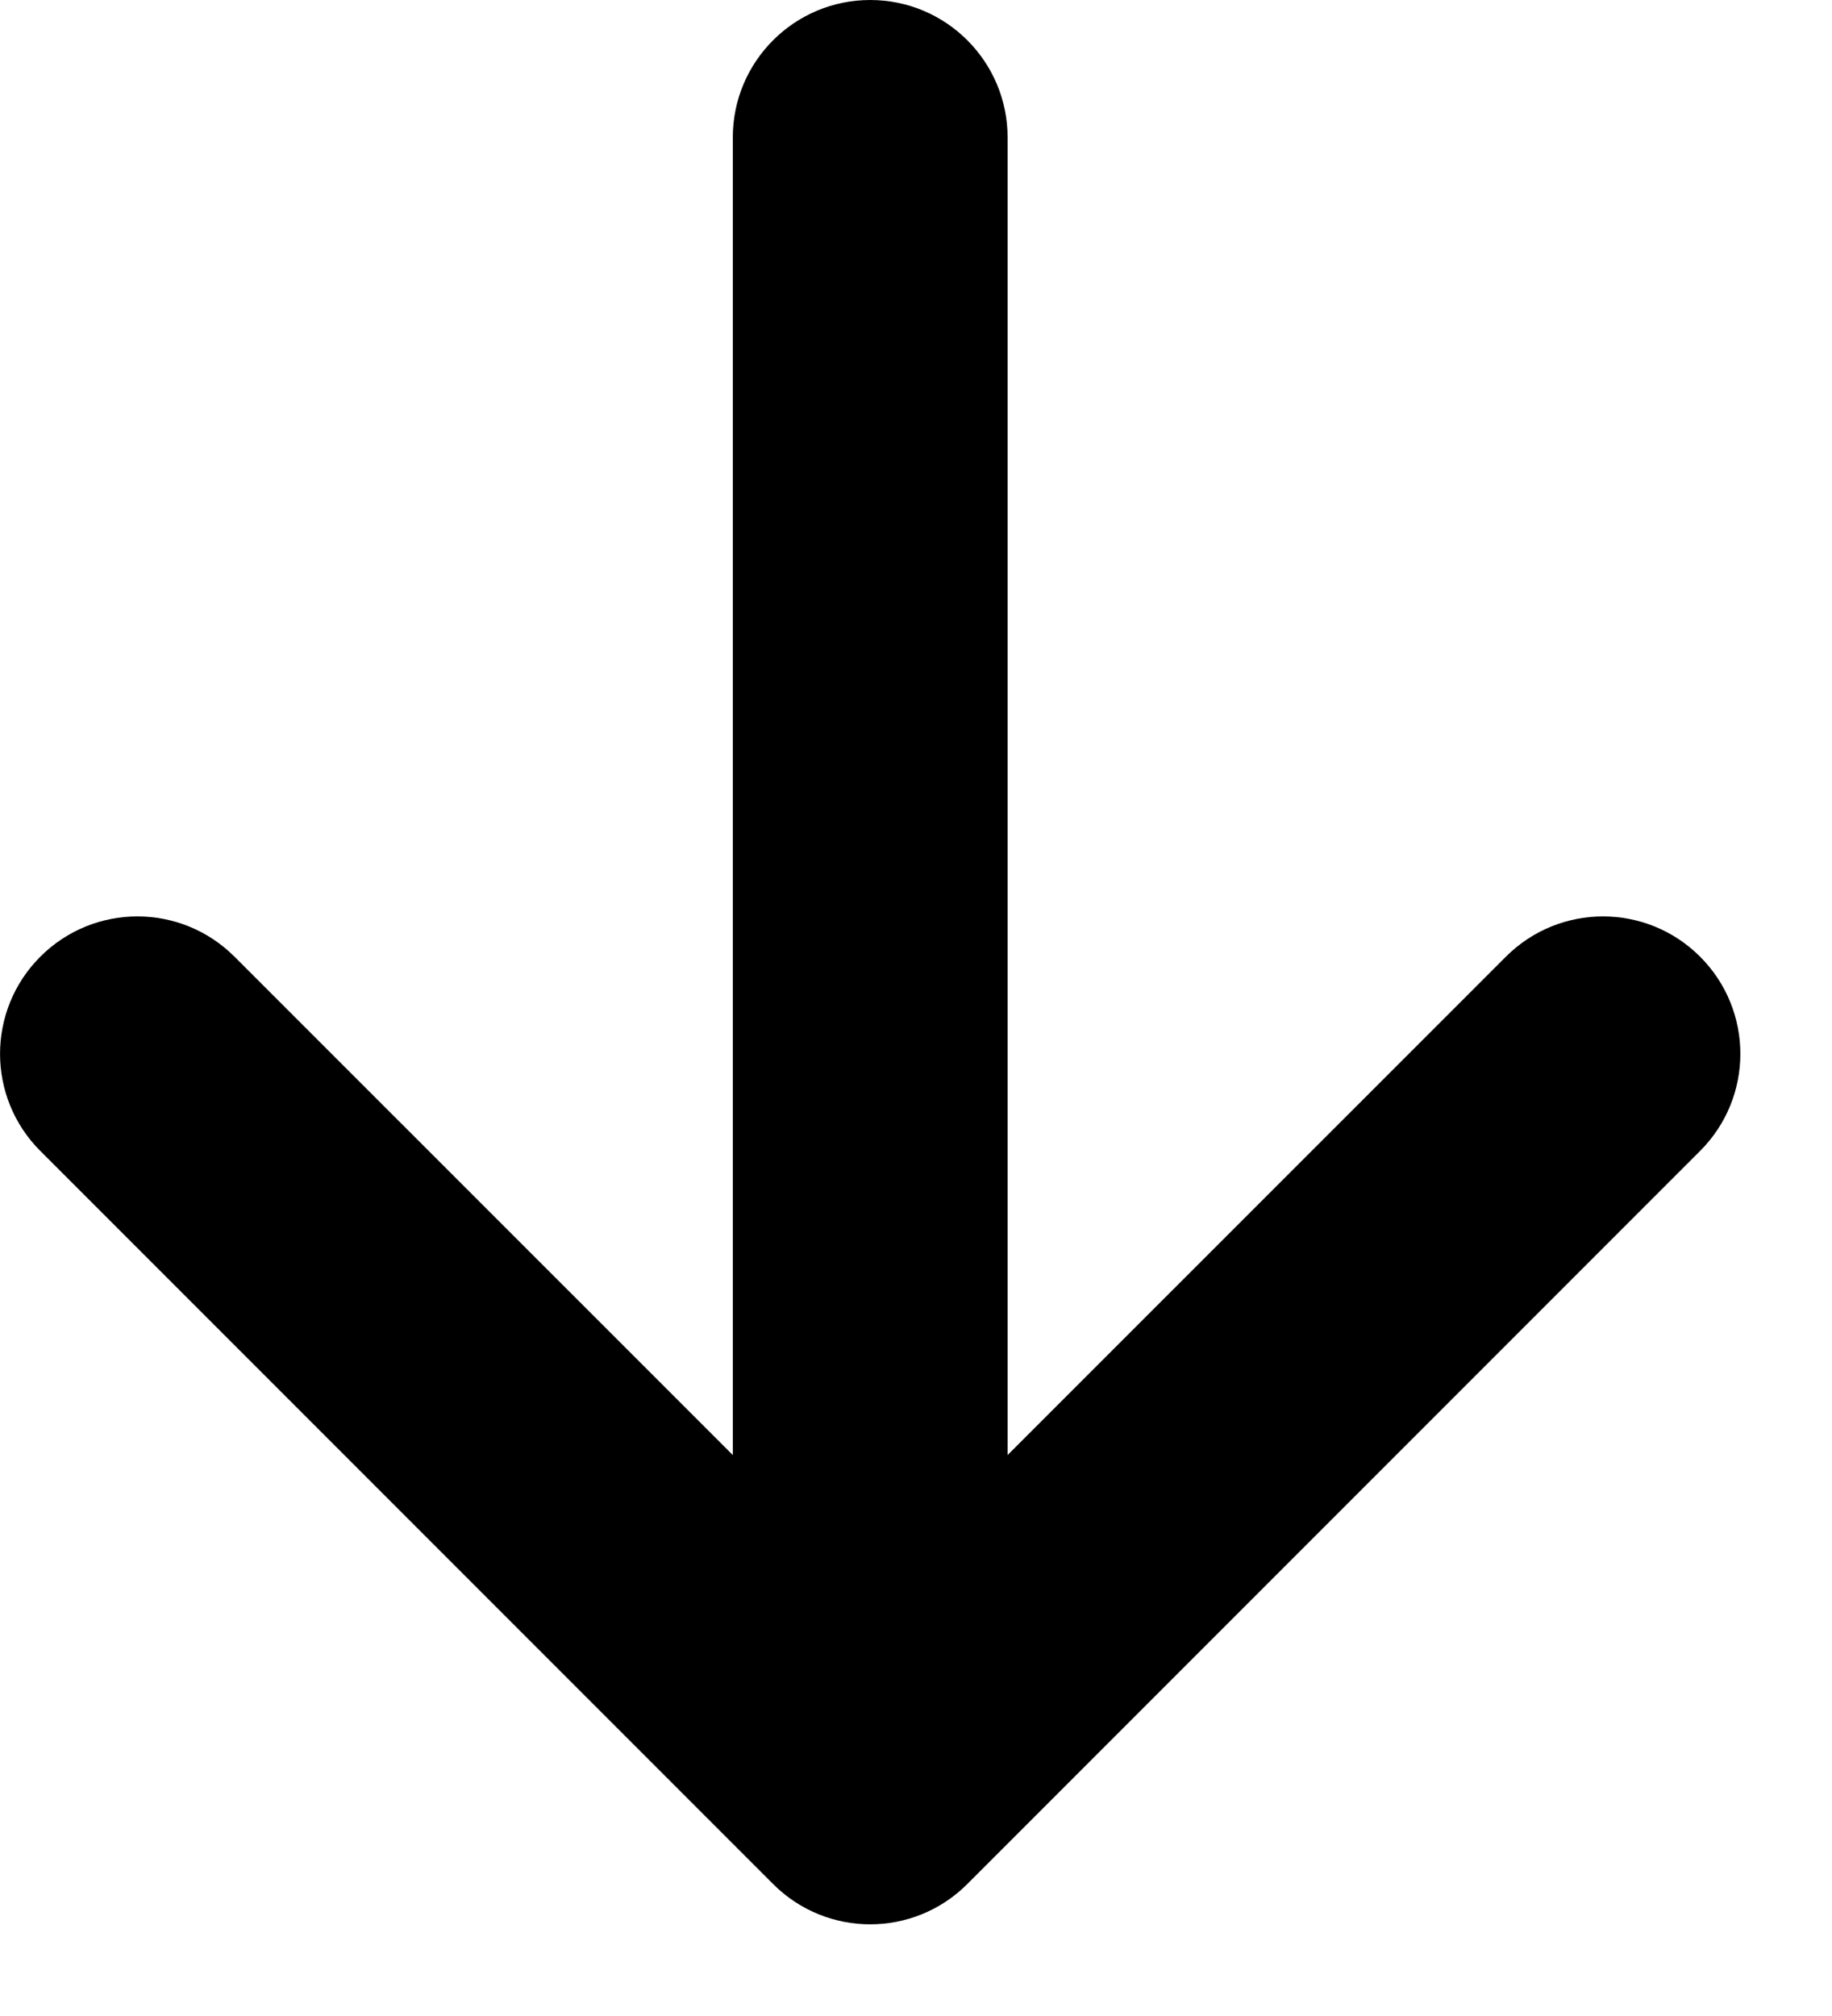 <?xml version="1.0" encoding="utf-8"?>
<svg xmlns="http://www.w3.org/2000/svg" fill="none" height="100%" overflow="visible" preserveAspectRatio="none" style="display: block;" viewBox="0 0 10 11" width="100%">
<g id="Vector">
<path d="M4 8.75L4 0.75C4 0.336 4.336 1.81059e-08 4.75 0C5.164 -1.81058e-08 5.5 0.336 5.5 0.75L5.5 8.75C5.5 9.164 5.164 9.5 4.75 9.5C4.336 9.5 4 9.164 4 8.75Z" fill="black"/>
<path d="M8.22 5.22C8.513 4.927 8.987 4.927 9.28 5.22C9.573 5.513 9.573 5.987 9.28 6.28L5.28 10.28C4.987 10.573 4.513 10.573 4.22 10.28L0.22 6.28C-0.073 5.987 -0.073 5.513 0.22 5.22C0.513 4.927 0.987 4.927 1.28 5.22L4.75 8.689L8.22 5.22Z" fill="black"/>
</g>
</svg>